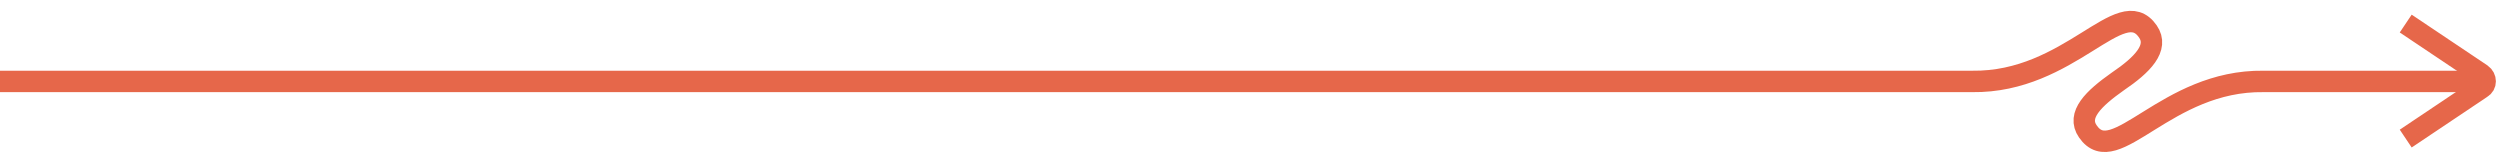<?xml version="1.0" encoding="UTF-8"?>
<svg id="Layer_1" xmlns="http://www.w3.org/2000/svg" version="1.1" viewBox="0 0 350 22">
  <!-- Generator: Adobe Illustrator 29.8.2, SVG Export Plug-In . SVG Version: 2.1.1 Build 3)  -->
  <defs>
    <style>
      .st0 {
        fill: none;
        stroke: #e6674a;
        stroke-miterlimit: 10;
        stroke-width: 3px;
      }
    </style>
  </defs>
  <path class="st0" d="M0,11.4h276.1c13.7.2,20.8-12.5,24.6-7,1.6,2.3-.8,4.7-4.2,7-3.4,2.4-5.8,4.7-4.2,7,3.8,5.5,10.9-7.2,24.6-7h30.5"/>
  <path class="st0" d="M336.8,3.3l10.6,7.1c.7.5.7,1.5,0,1.9l-10.6,7.1"/>
</svg>